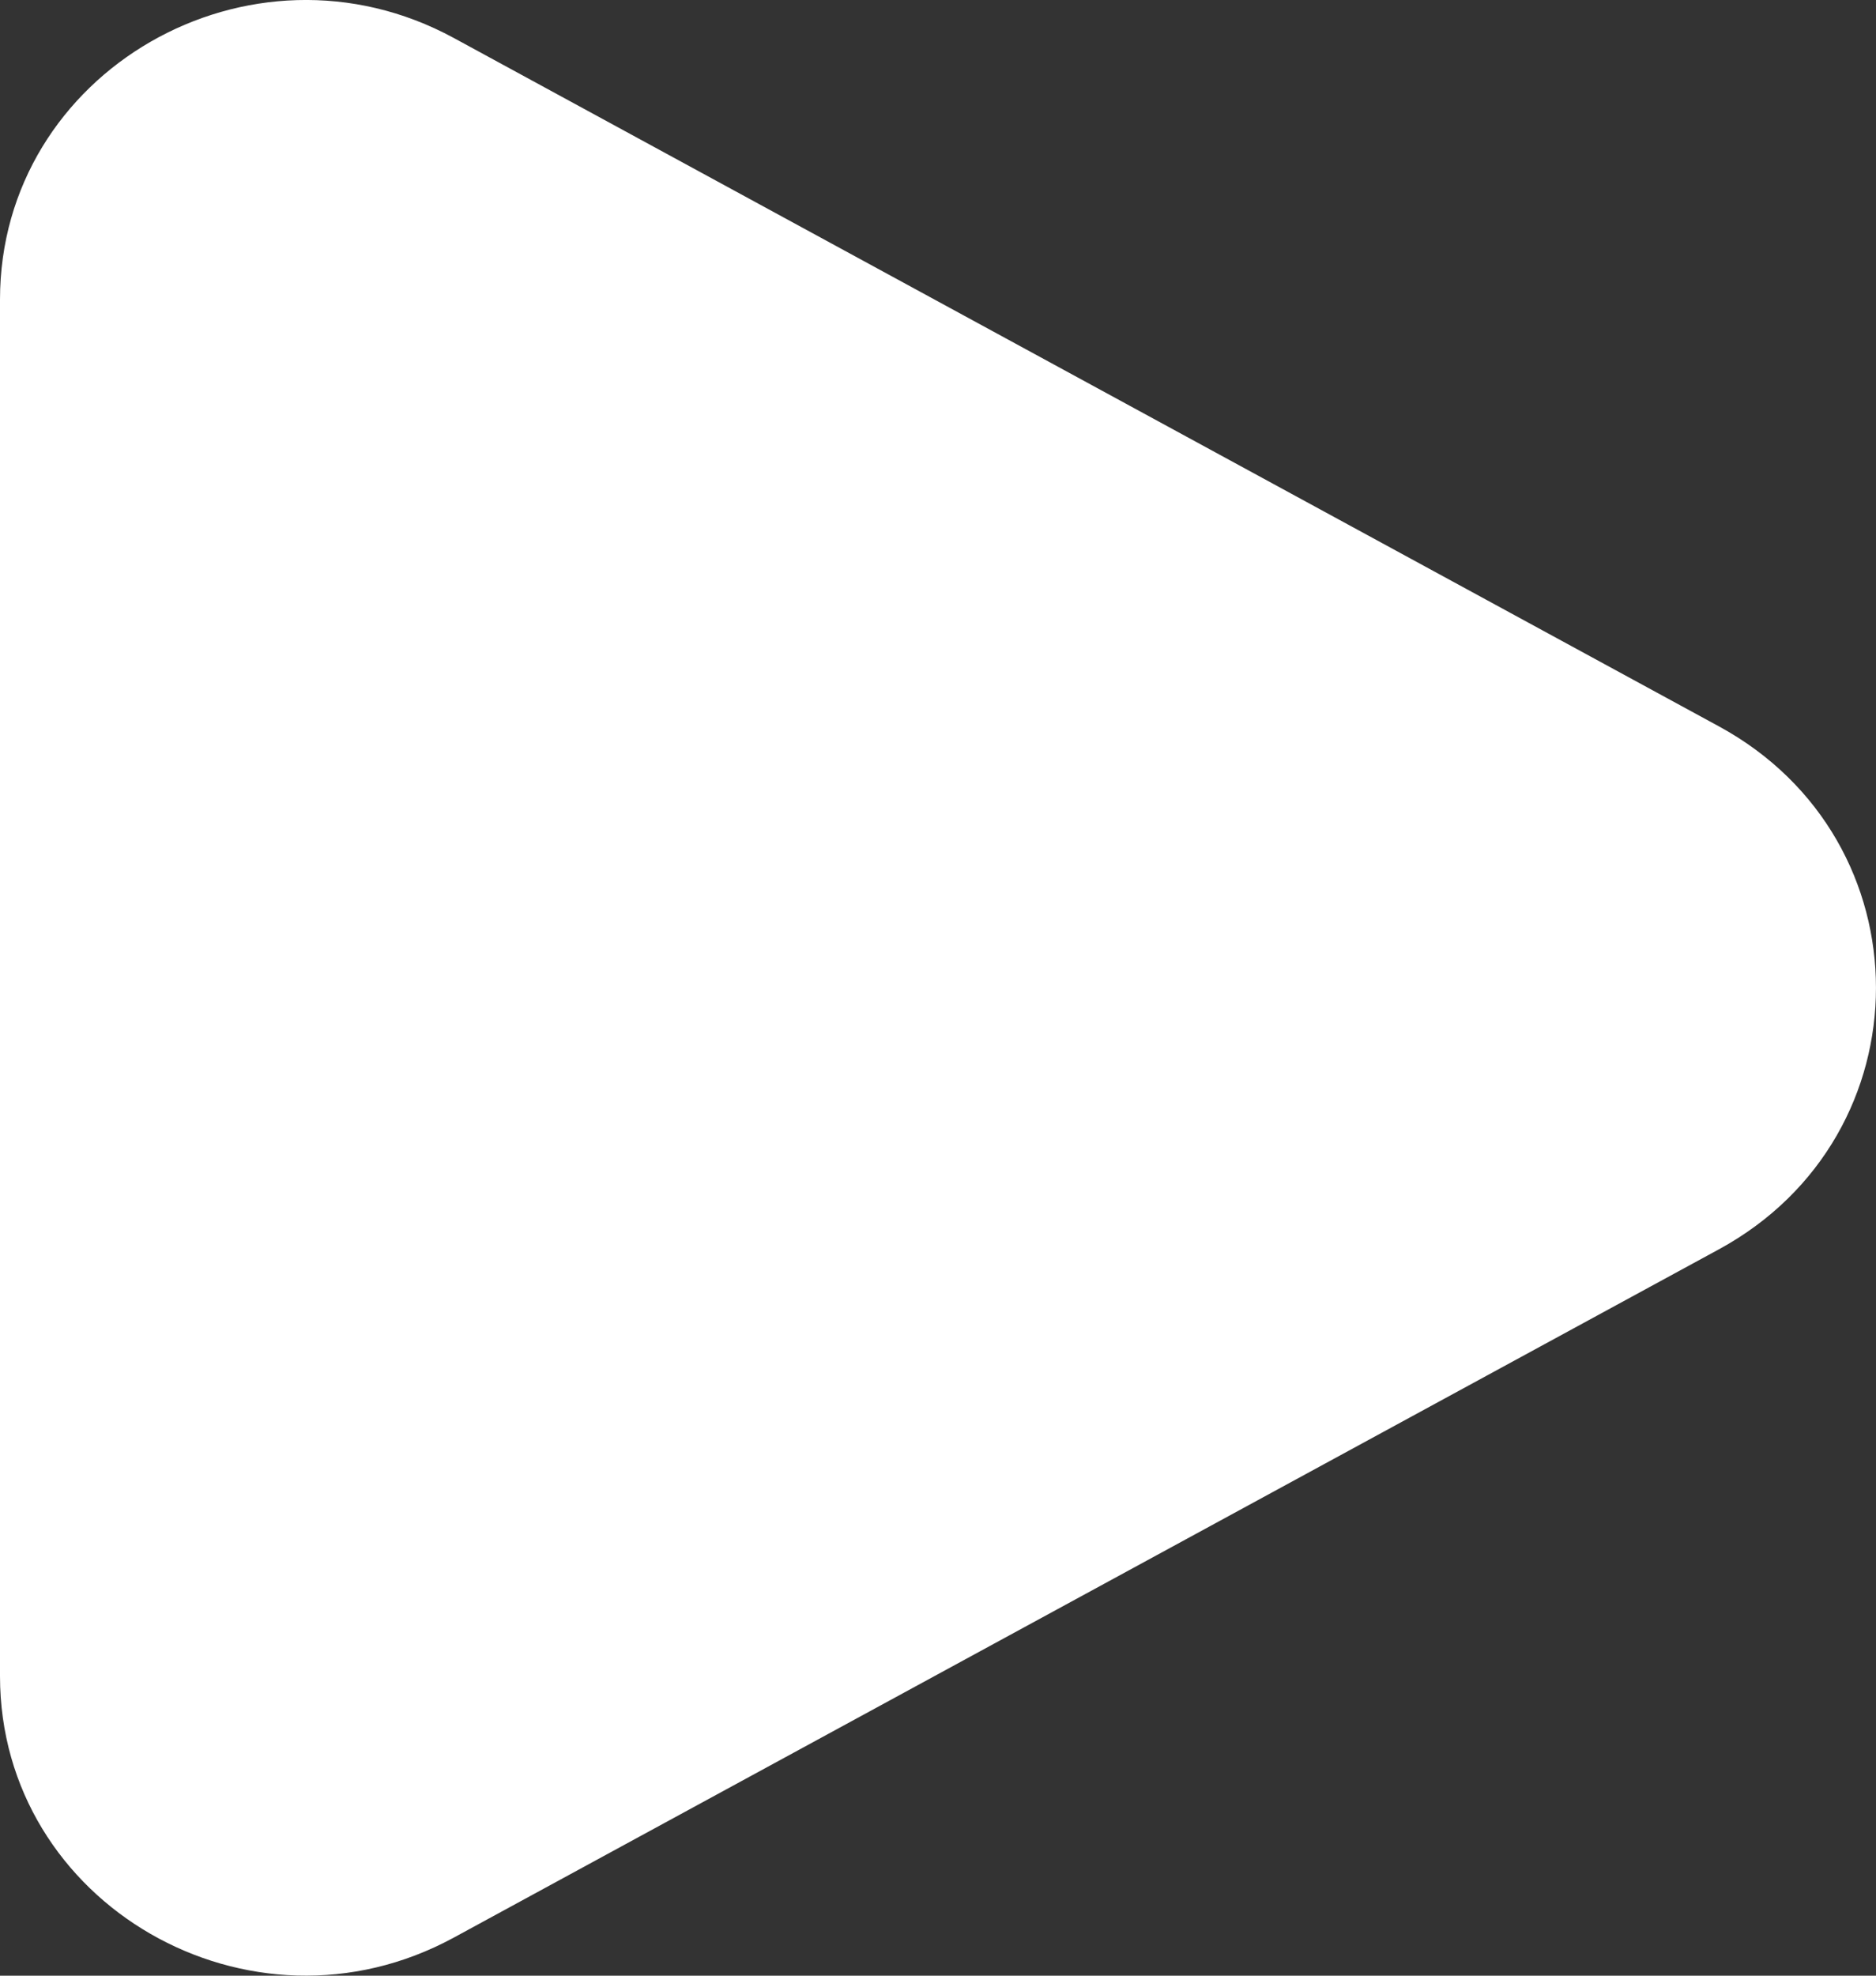 <svg width="19" height="20" viewBox="0 0 19 20" fill="none" xmlns="http://www.w3.org/2000/svg">
<rect x="0" y="0" width="19" height="20" fill="#333333" stroke="none"/>
<path d="M17.409 7.353C19.53 8.506 19.53 11.493 17.409 12.647L4.597 19.614C2.534 20.736 -1.03121e-07 19.276 0 16.967L6.22253e-07 3.033C7.25375e-07 0.724 2.534 -0.736 4.597 0.385L17.409 7.353Z" fill="white"/>
</svg>
